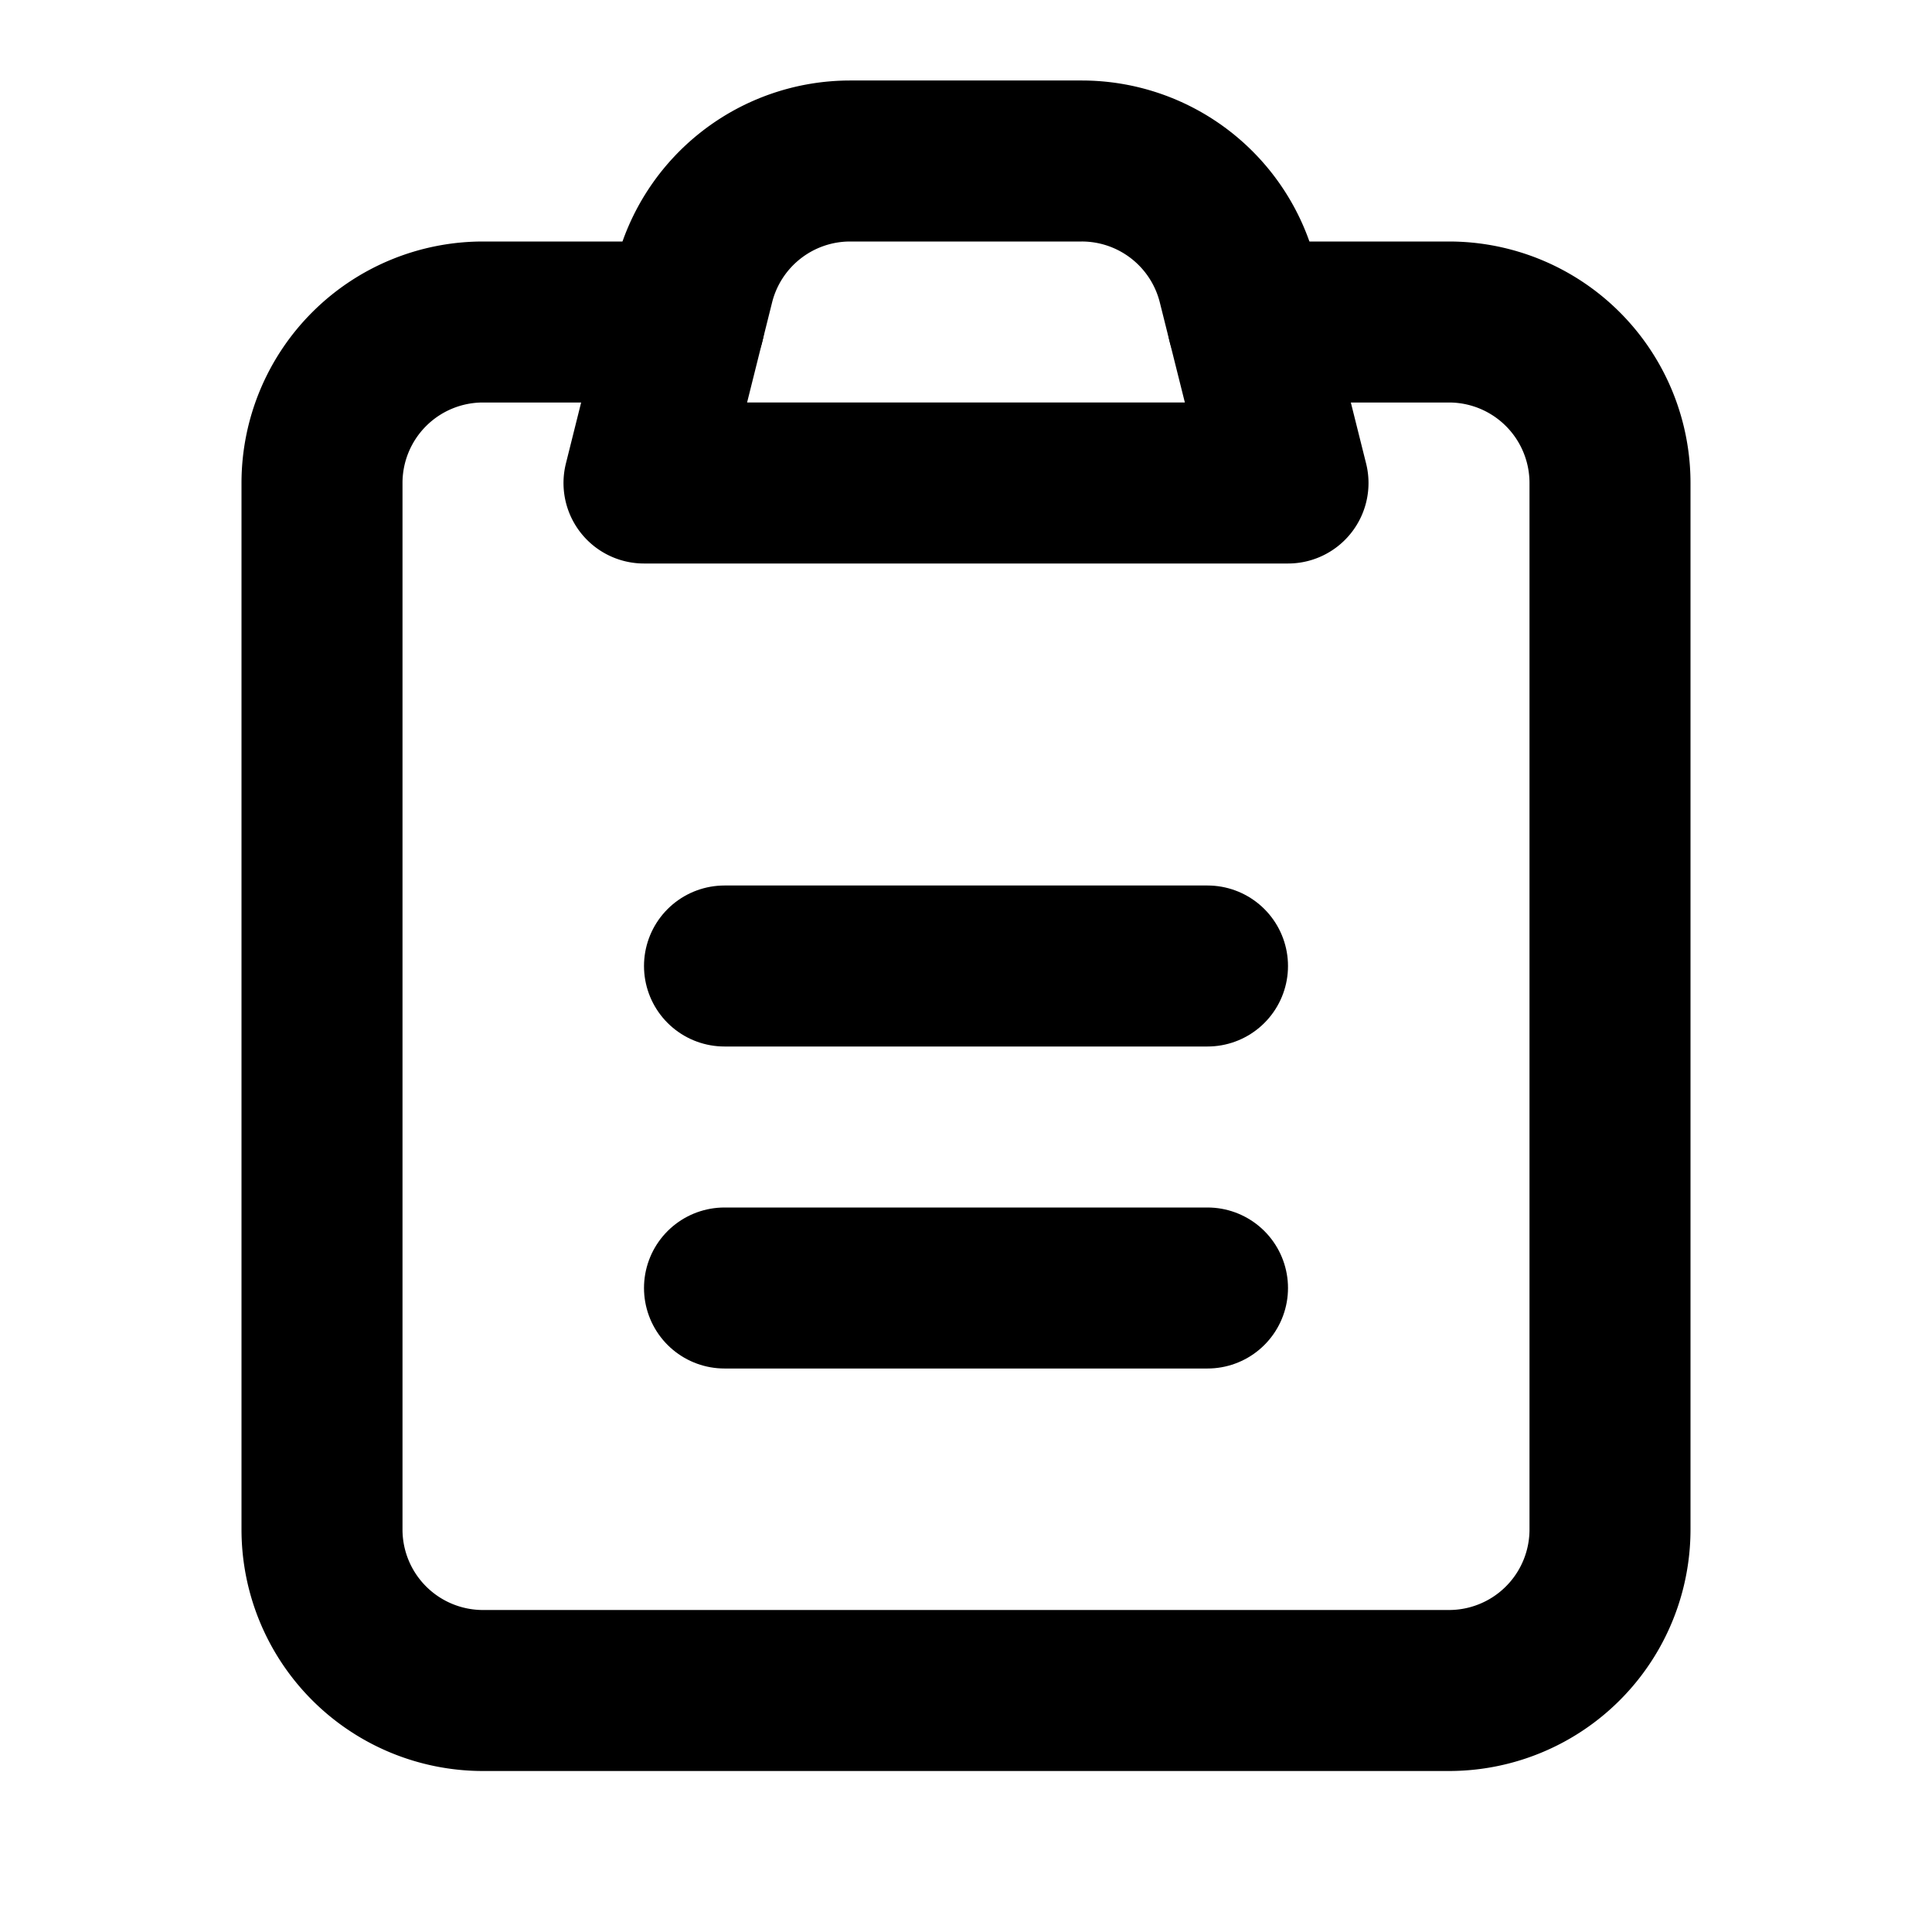 <?xml version="1.0" encoding="iso-8859-1"?>
<!-- Generator: www.svgicons.com -->
<svg xmlns="http://www.w3.org/2000/svg" width="800" height="800" viewBox="0 0 24 24">
<g fill="none" stroke="currentColor" stroke-linecap="round" stroke-width="2"><path stroke-linejoin="round" d="M15.5 4H18a2 2 0 0 1 2 2v13a2 2 0 0 1-2 2H6a2 2 0 0 1-2-2V6a2 2 0 0 1 2-2h2.5"/><path stroke-linejoin="round" d="M8.621 3.515A2 2 0 0 1 10.561 2h2.877a2 2 0 0 1 1.94 1.515L16 6H8z"/><path d="M9 12h6m-6 4h6"/></g>
</svg>